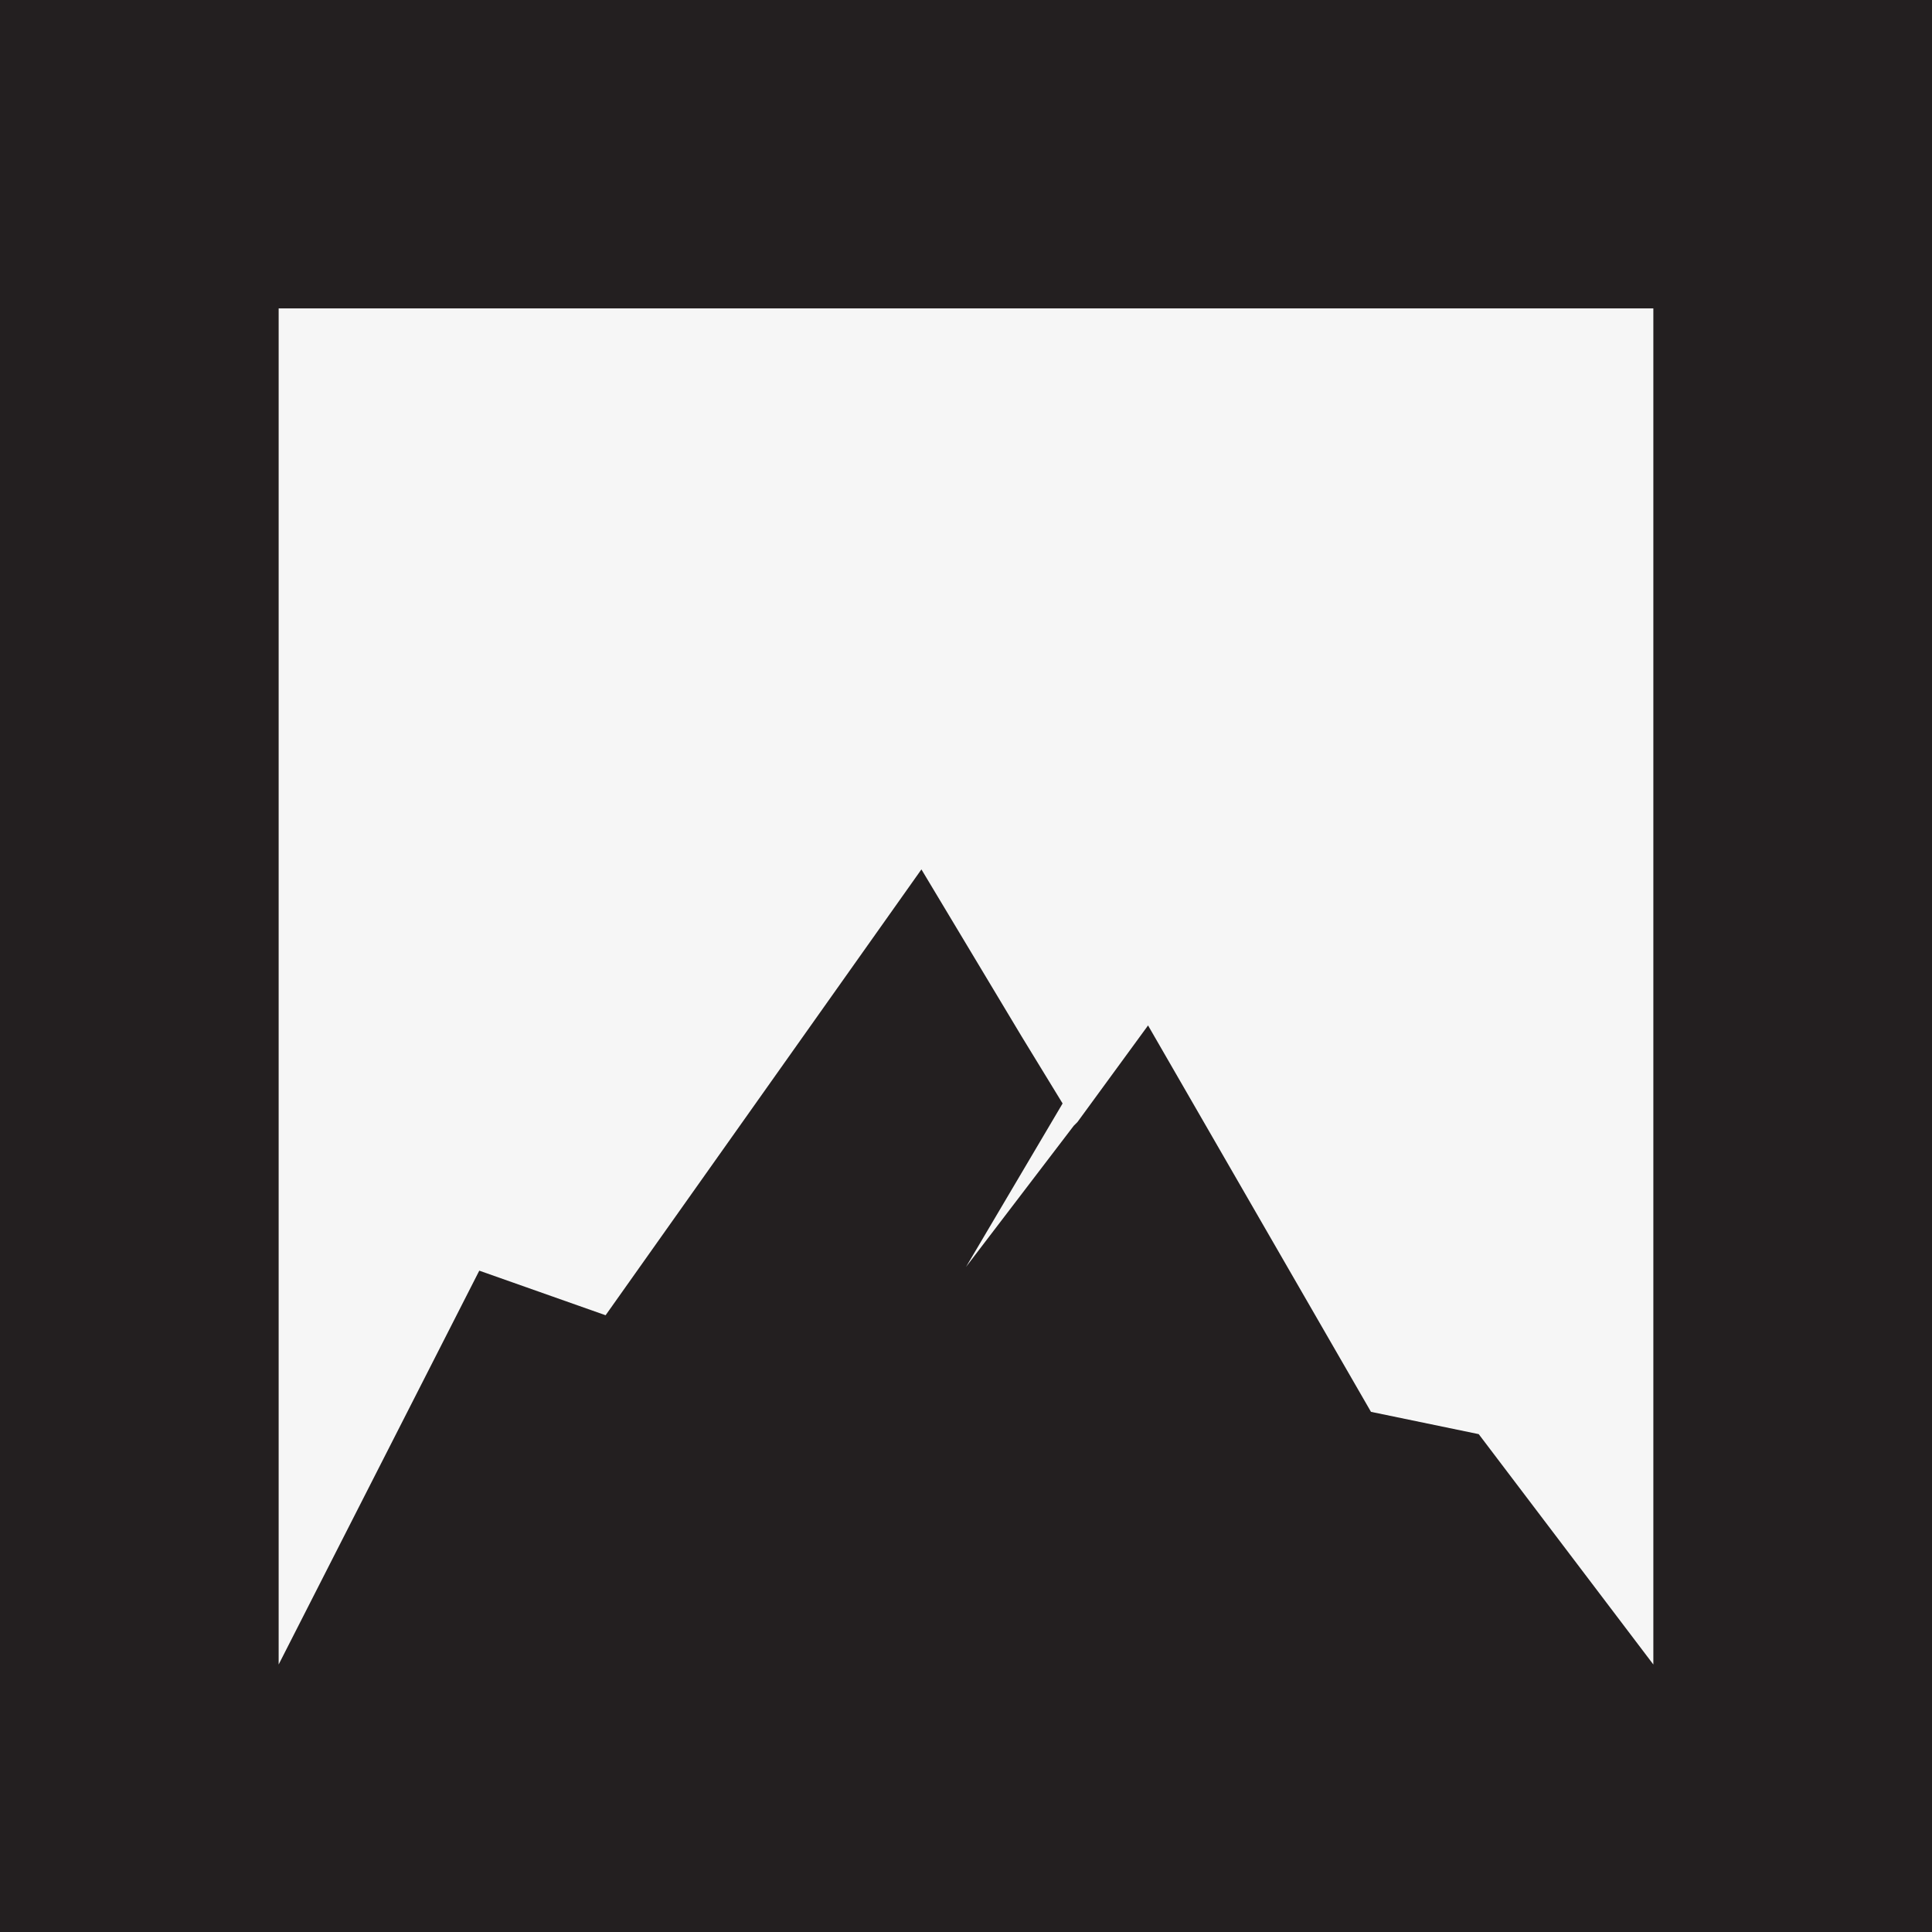 <?xml version="1.0" encoding="utf-8"?>
<!-- Generator: Adobe Illustrator 25.4.1, SVG Export Plug-In . SVG Version: 6.00 Build 0)  -->
<svg version="1.1" id="Capa_1" xmlns="http://www.w3.org/2000/svg" xmlns:xlink="http://www.w3.org/1999/xlink" x="0px" y="0px"
	 viewBox="0 0 52 52" style="enable-background:new 0 0 52 52;" xml:space="preserve">
<rect x="0" y="0" width="52" height="52" fill="#808080" stroke="none"/>
<style type="text/css">
	.st0{fill:#231F20;}
	.st1{fill-rule:evenodd;clip-rule:evenodd;fill:#F6F6F6;}
</style>
<rect x="-1.7" y="-1.7" transform="matrix(6.123234e-17 -1 1 6.123234e-17 0 52)" class="st0" width="55.4" height="55.4"/>
<g>
	<polygon class="st1" points="7.5,8.3 7.5,44.8 7.5,44.8 12.9,34.2 16.3,35.4 24.8,23.4 27.5,27.9 28.6,29.7 26,34.1 28.9,30.3 
		28.9,30.3 29,30.2 30.9,27.6 36.9,38 39.8,38.6 44.5,44.8 44.5,8.3 	"/>
	<polygon class="st1" points="7.5,44.8 7.5,44.8 7.5,44.8 7.6,44.8 7.5,44.8 7.5,44.8 	"/>
</g>
</svg>

